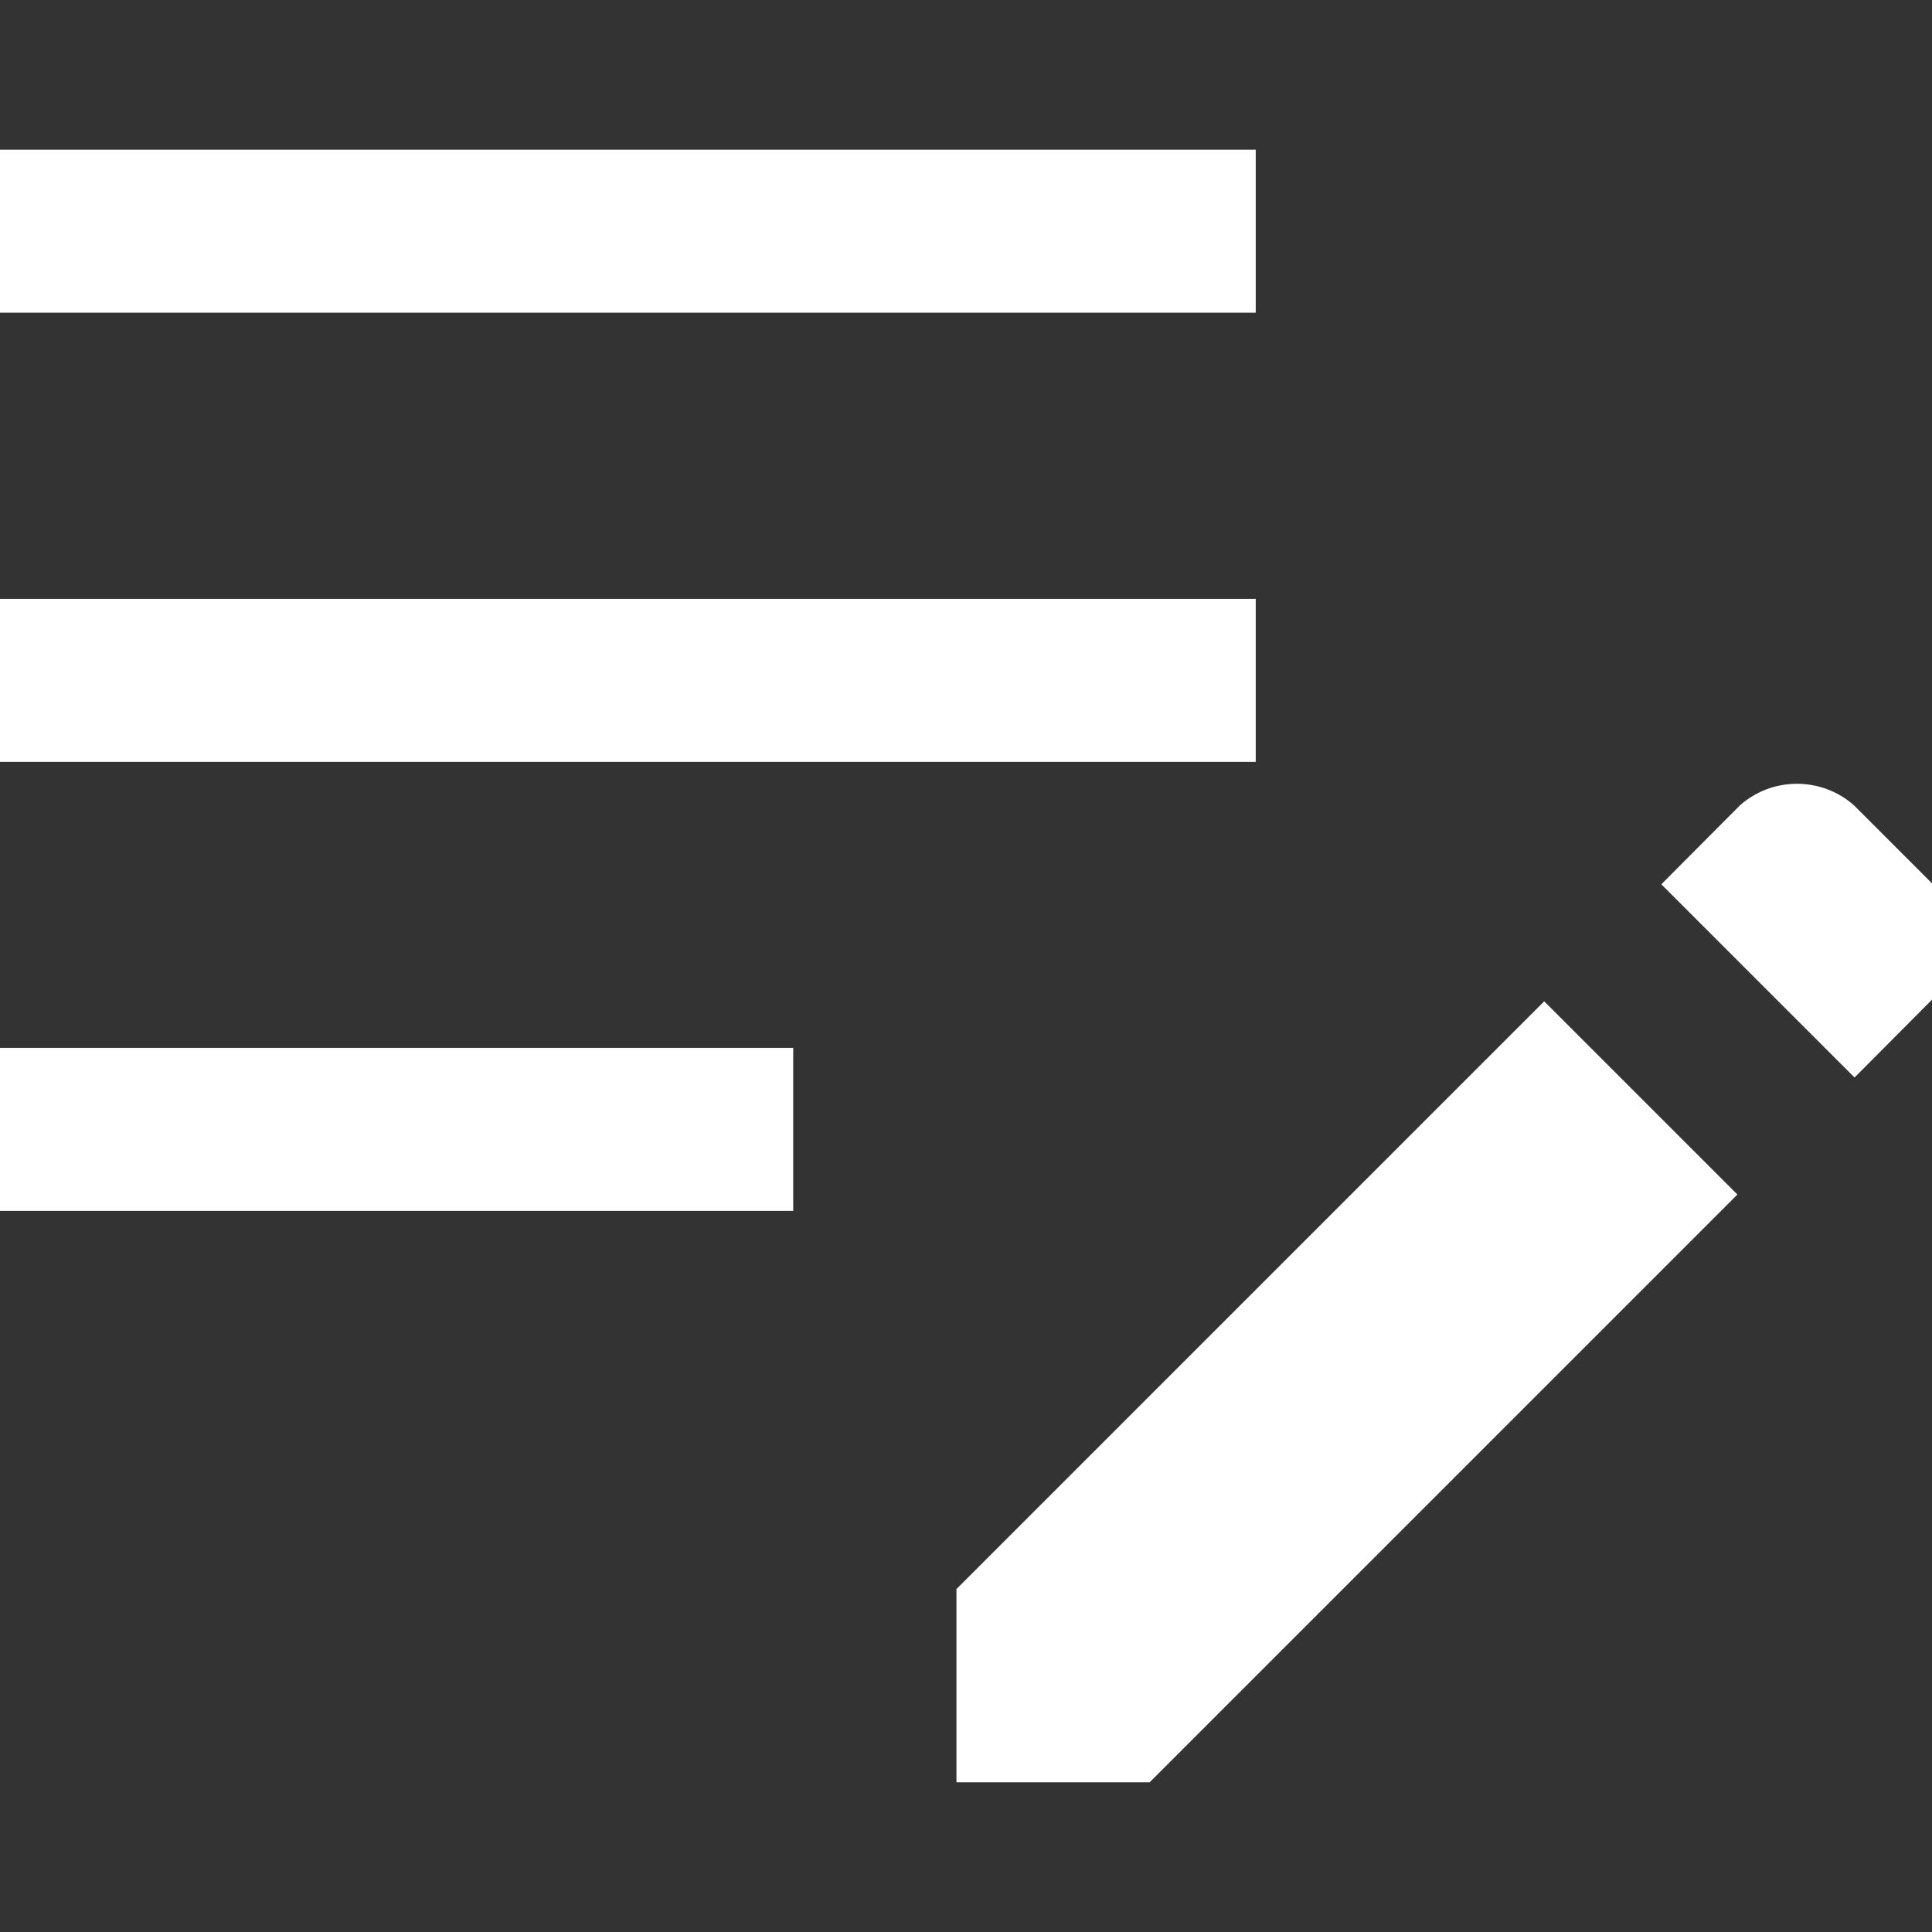 <?xml version="1.0" encoding="UTF-8" standalone="no"?>
<!DOCTYPE svg PUBLIC "-//W3C//DTD SVG 1.1//EN" "http://www.w3.org/Graphics/SVG/1.1/DTD/svg11.dtd">
<svg width="100%" height="100%" viewBox="0 0 32 32" version="1.1" xmlns="http://www.w3.org/2000/svg" xmlns:xlink="http://www.w3.org/1999/xlink" xml:space="preserve" xmlns:serif="http://www.serif.com/" style="fill-rule:evenodd;clip-rule:evenodd;stroke-linejoin:round;stroke-miterlimit:2;">
    <rect x="0" y="0" width="32" height="32" fill="#333333" stroke="none"/>
    <g transform="matrix(1,0,0,1,-6.383,-9.521)">
        <path d="M37.1,27.368L33.9,24.168L35.2,22.862C35.737,22.383 36.556,22.383 37.093,22.862L38.4,24.169C38.879,24.706 38.879,25.525 38.4,26.062L37.1,27.368ZM22.225,39.041L22.225,35.841L31.96,26.106L35.16,29.306L25.425,39.041L22.225,39.041ZM6,29.577L6,26.877L19.521,26.877L19.521,29.577L6,29.577ZM6,22.14L6,19.44L27.182,19.44L27.182,22.14L6,22.14ZM6,14.7L6,12L27.182,12L27.182,14.7L6,14.7Z" style="fill:white;fill-rule:nonzero;"/>
    </g>
</svg>
